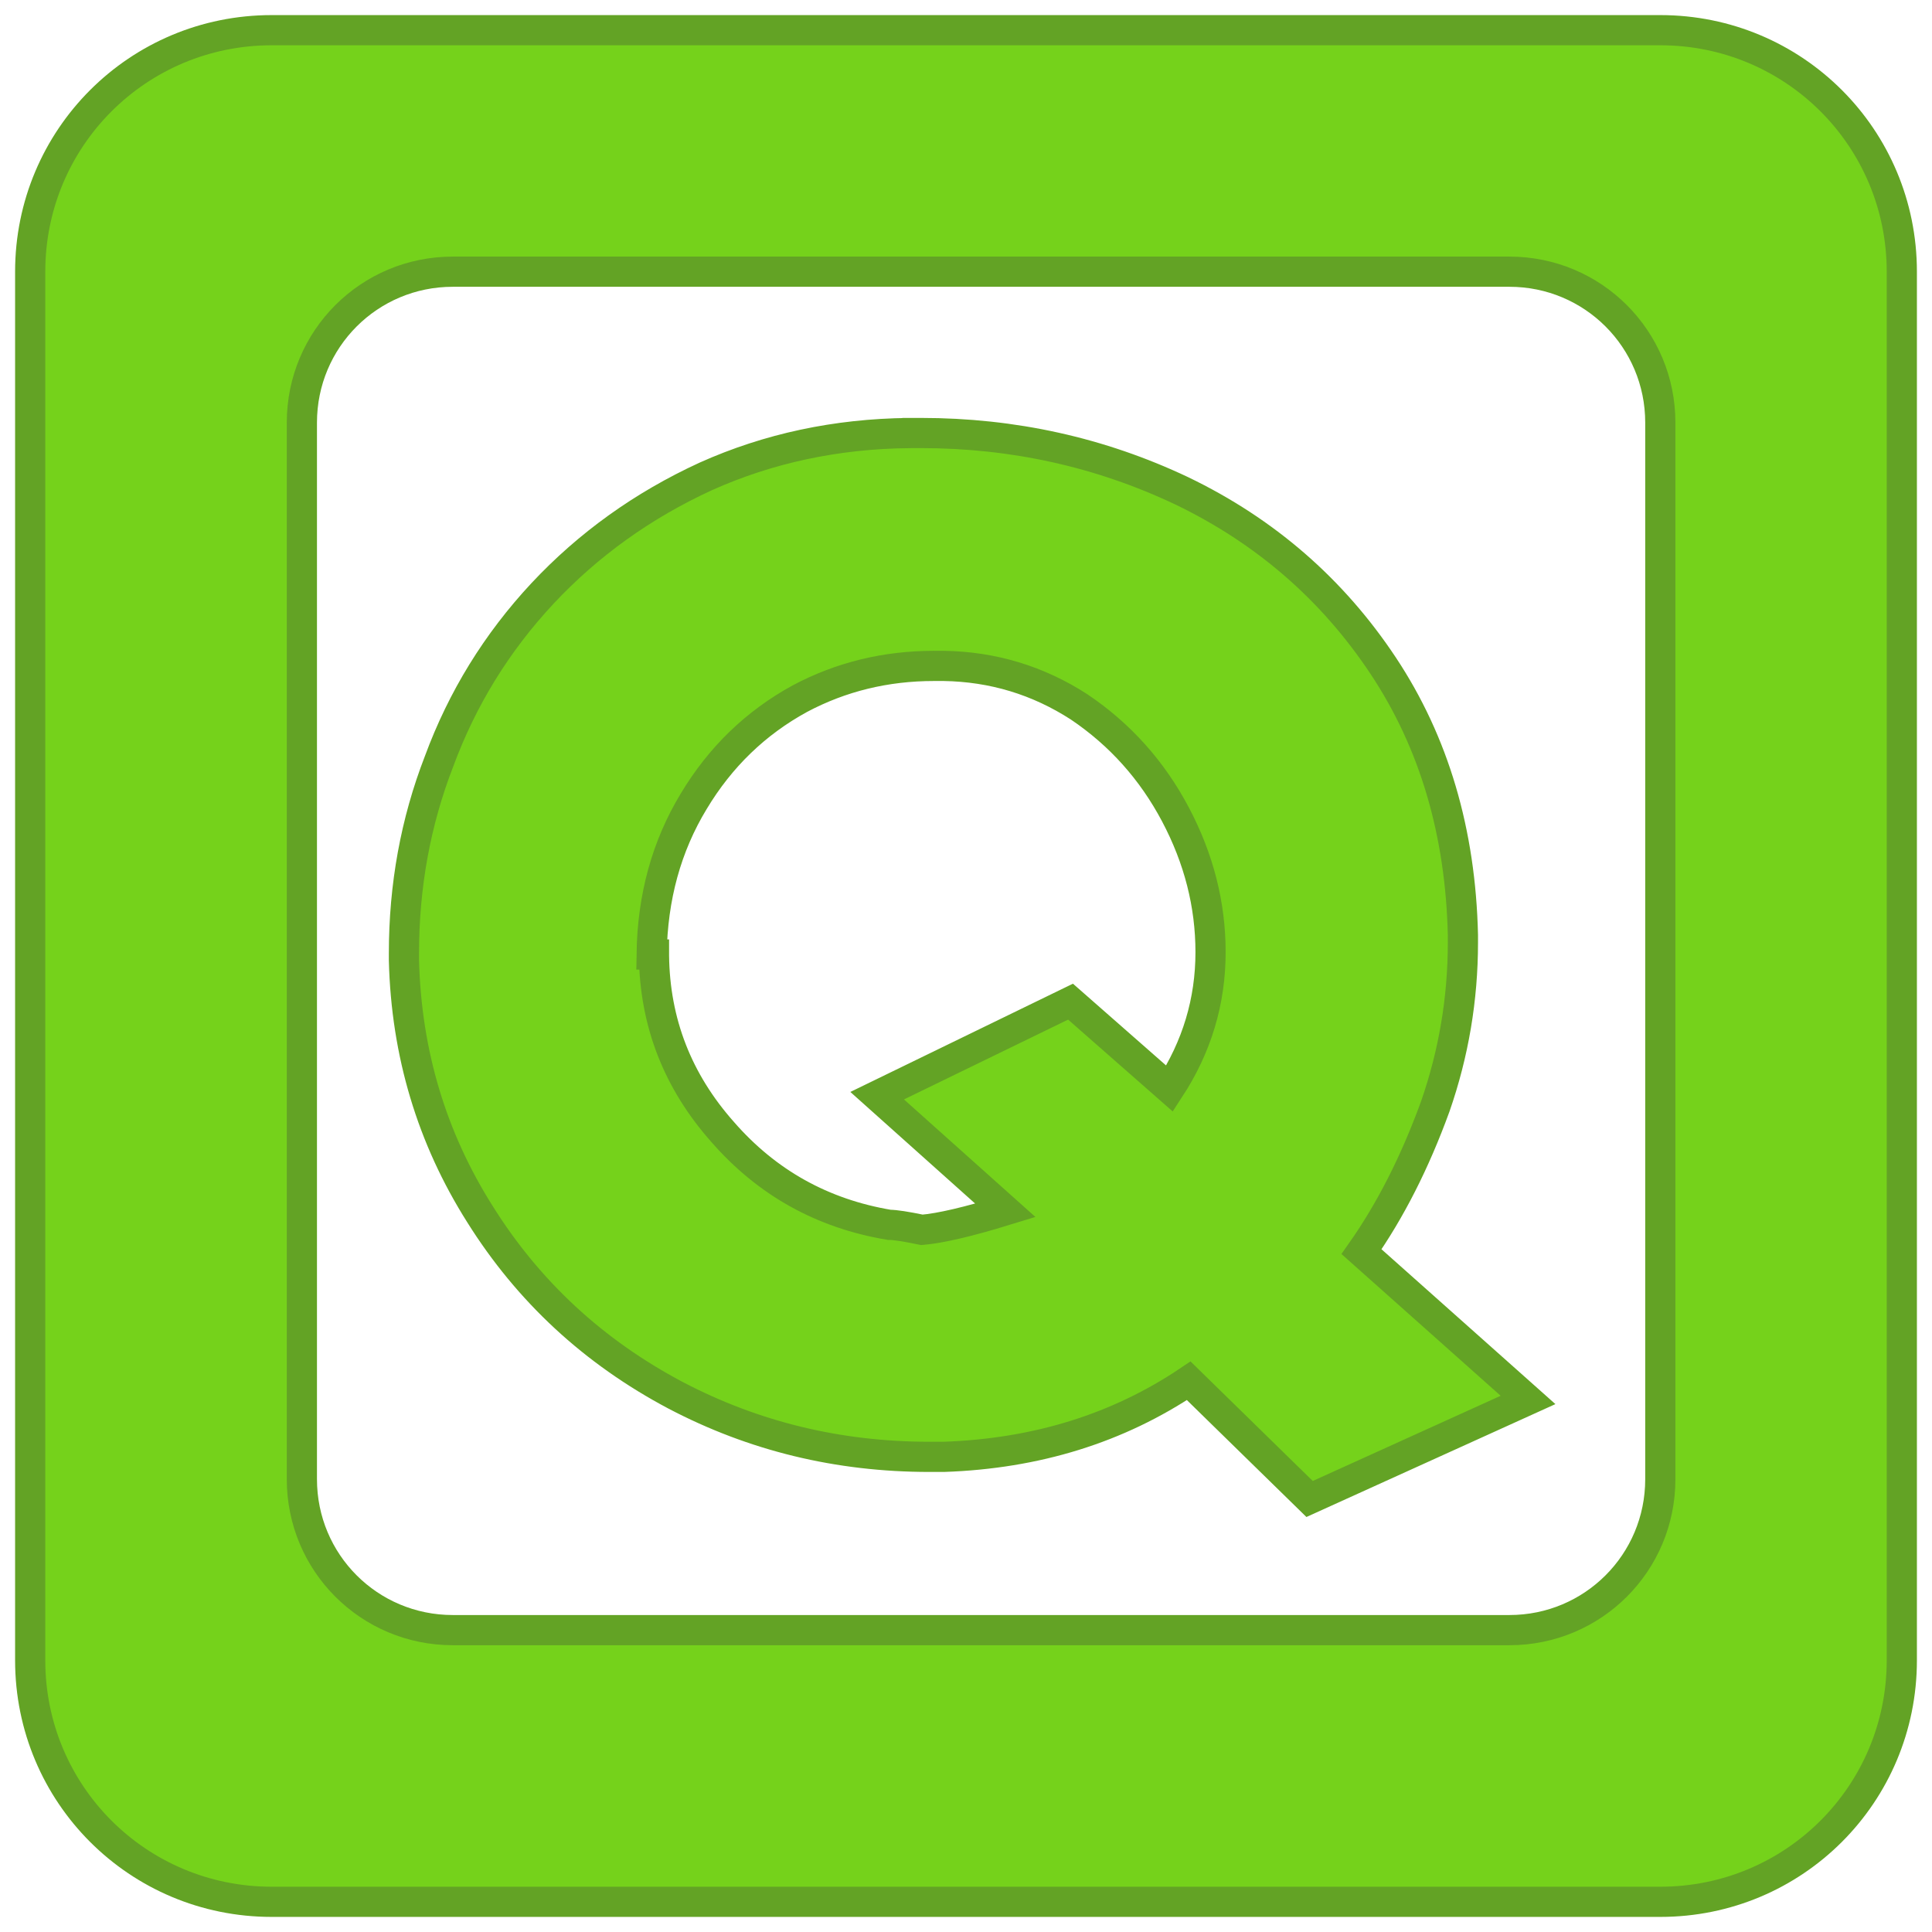 <?xml version="1.0" encoding="UTF-8" standalone="no"?>
<svg
   xmlns:dc="http://purl.org/dc/elements/1.1/"
   xmlns:cc="http://creativecommons.org/ns#"
   xmlns:rdf="http://www.w3.org/1999/02/22-rdf-syntax-ns#"
   xmlns:svg="http://www.w3.org/2000/svg"
   xmlns="http://www.w3.org/2000/svg"
   xmlns:sodipodi="http://sodipodi.sourceforge.net/DTD/sodipodi-0.dtd"
   xmlns:inkscape="http://www.inkscape.org/namespaces/inkscape"
   version="1.1"
   id="Layer_1"
   x="0px"
   y="0px"
   viewBox="0 0 64 64"
   enable-background="new 0 0 3508 2480"
   xml:space="preserve"
   inkscape:version="0.91 r13725"
   sodipodi:docname="q.svg"
   width="64"
   height="64"><defs
     id="defs4081" /><sodipodi:namedview
     pagecolor="#ffffff"
     bordercolor="#666666"
     borderopacity="1"
     objecttolerance="10"
     gridtolerance="10"
     guidetolerance="10"
     inkscape:pageopacity="0"
     inkscape:pageshadow="2"
     inkscape:window-width="1884"
     inkscape:window-height="1051"
     id="namedview4079"
     showgrid="true"
     showguides="false"
     inkscape:zoom="5.9293045"
     inkscape:cx="10.214275"
     inkscape:cy="21.459119"
     inkscape:window-x="0"
     inkscape:window-y="0"
     inkscape:window-maximized="1"
     inkscape:current-layer="Layer_1"
     fit-margin-top="0"
     fit-margin-left="0"
     fit-margin-right="0"
     fit-margin-bottom="0"><inkscape:grid
       type="xygrid"
       id="grid4195" /></sodipodi:namedview><path
     style="color:#000000;clip-rule:nonzero;display:inline;overflow:visible;visibility:visible;opacity:1;isolation:auto;mix-blend-mode:normal;color-interpolation:sRGB;color-interpolation-filters:linearRGB;solid-color:#000000;solid-opacity:1;fill:#75d21b;fill-opacity:1;fill-rule:evenodd;stroke:#63a325;stroke-width:1;stroke-linecap:square;stroke-linejoin:miter;stroke-miterlimit:4;stroke-dasharray:none;stroke-dashoffset:0;stroke-opacity:1;marker:none;color-rendering:auto;image-rendering:auto;shape-rendering:auto;text-rendering:auto;enable-background:accumulate"
     d="M 9 1 C 4.568 1 1 4.568 1 9 L 1 55 C 1 59.432 4.568 63 9 63 L 55 63 C 59.432 63 63 59.432 63 55 L 63 9 C 63 4.568 59.432 1 55 1 L 9 1 z M 15 9 L 50 9 C 52.77 9 55 11.23 55 14 L 55 49 C 55 51.77 52.77 54 50 54 L 15 54 C 12.23 54 10 51.77 10 49 L 10 14 C 10 11.23 12.23 9 15 9 z "
     id="rect4193" /><g
     style="font-style:normal;font-variant:normal;font-weight:normal;font-stretch:normal;font-size:40px;line-height:125%;font-family:Kabel;-inkscape-font-specification:Kabel;letter-spacing:0px;word-spacing:0px;fill:#75d21b;fill-opacity:1;stroke:#63a325;stroke-width:1px;stroke-linecap:butt;stroke-linejoin:miter;stroke-opacity:1"
     id="text4261"><path
       d="m 31.263,22.059 q -0.166,0 -0.322,0 -2.402,0 -4.443,1.084 -2.197,1.201 -3.516,3.398 -1.357,2.236 -1.396,5.078 0.078,0 0.078,0 0,0.039 0,0.039 0.039,3.32 2.275,5.84 2.197,2.52 5.518,3.076 0.283,0 1.084,0.166 0.918,-0.078 2.764,-0.645 l -4.248,-3.799 6.406,-3.115 3.281,2.881 q 1.357,-2.08 1.357,-4.521 0,-2.363 -1.162,-4.561 -1.162,-2.197 -3.193,-3.564 -2.041,-1.318 -4.482,-1.357 z M 30.101,14.344 q 0.195,0 0.4,0 4.6,0 8.643,1.914 4.16,2.002 6.68,5.801 2.52,3.799 2.637,8.916 0,0.127 0,0.244 0,2.803 -0.918,5.439 -1.006,2.764 -2.441,4.805 L 50.618,46.375 43.382,49.656 39.378,45.74 q -3.516,2.363 -8.115,2.52 -0.244,0 -0.479,0 -4.521,0 -8.408,-2.041 -4.072,-2.158 -6.475,-5.996 -2.402,-3.799 -2.52,-8.408 0,-0.117 0,-0.234 0,-3.359 1.162,-6.357 1.152,-3.125 3.428,-5.566 2.285,-2.441 5.41,-3.877 3.115,-1.396 6.719,-1.436 z"
       style="fill:#75d21b;fill-opacity:1;stroke:#63a325;stroke-opacity:1"
       id="path5544" /></g></svg>

